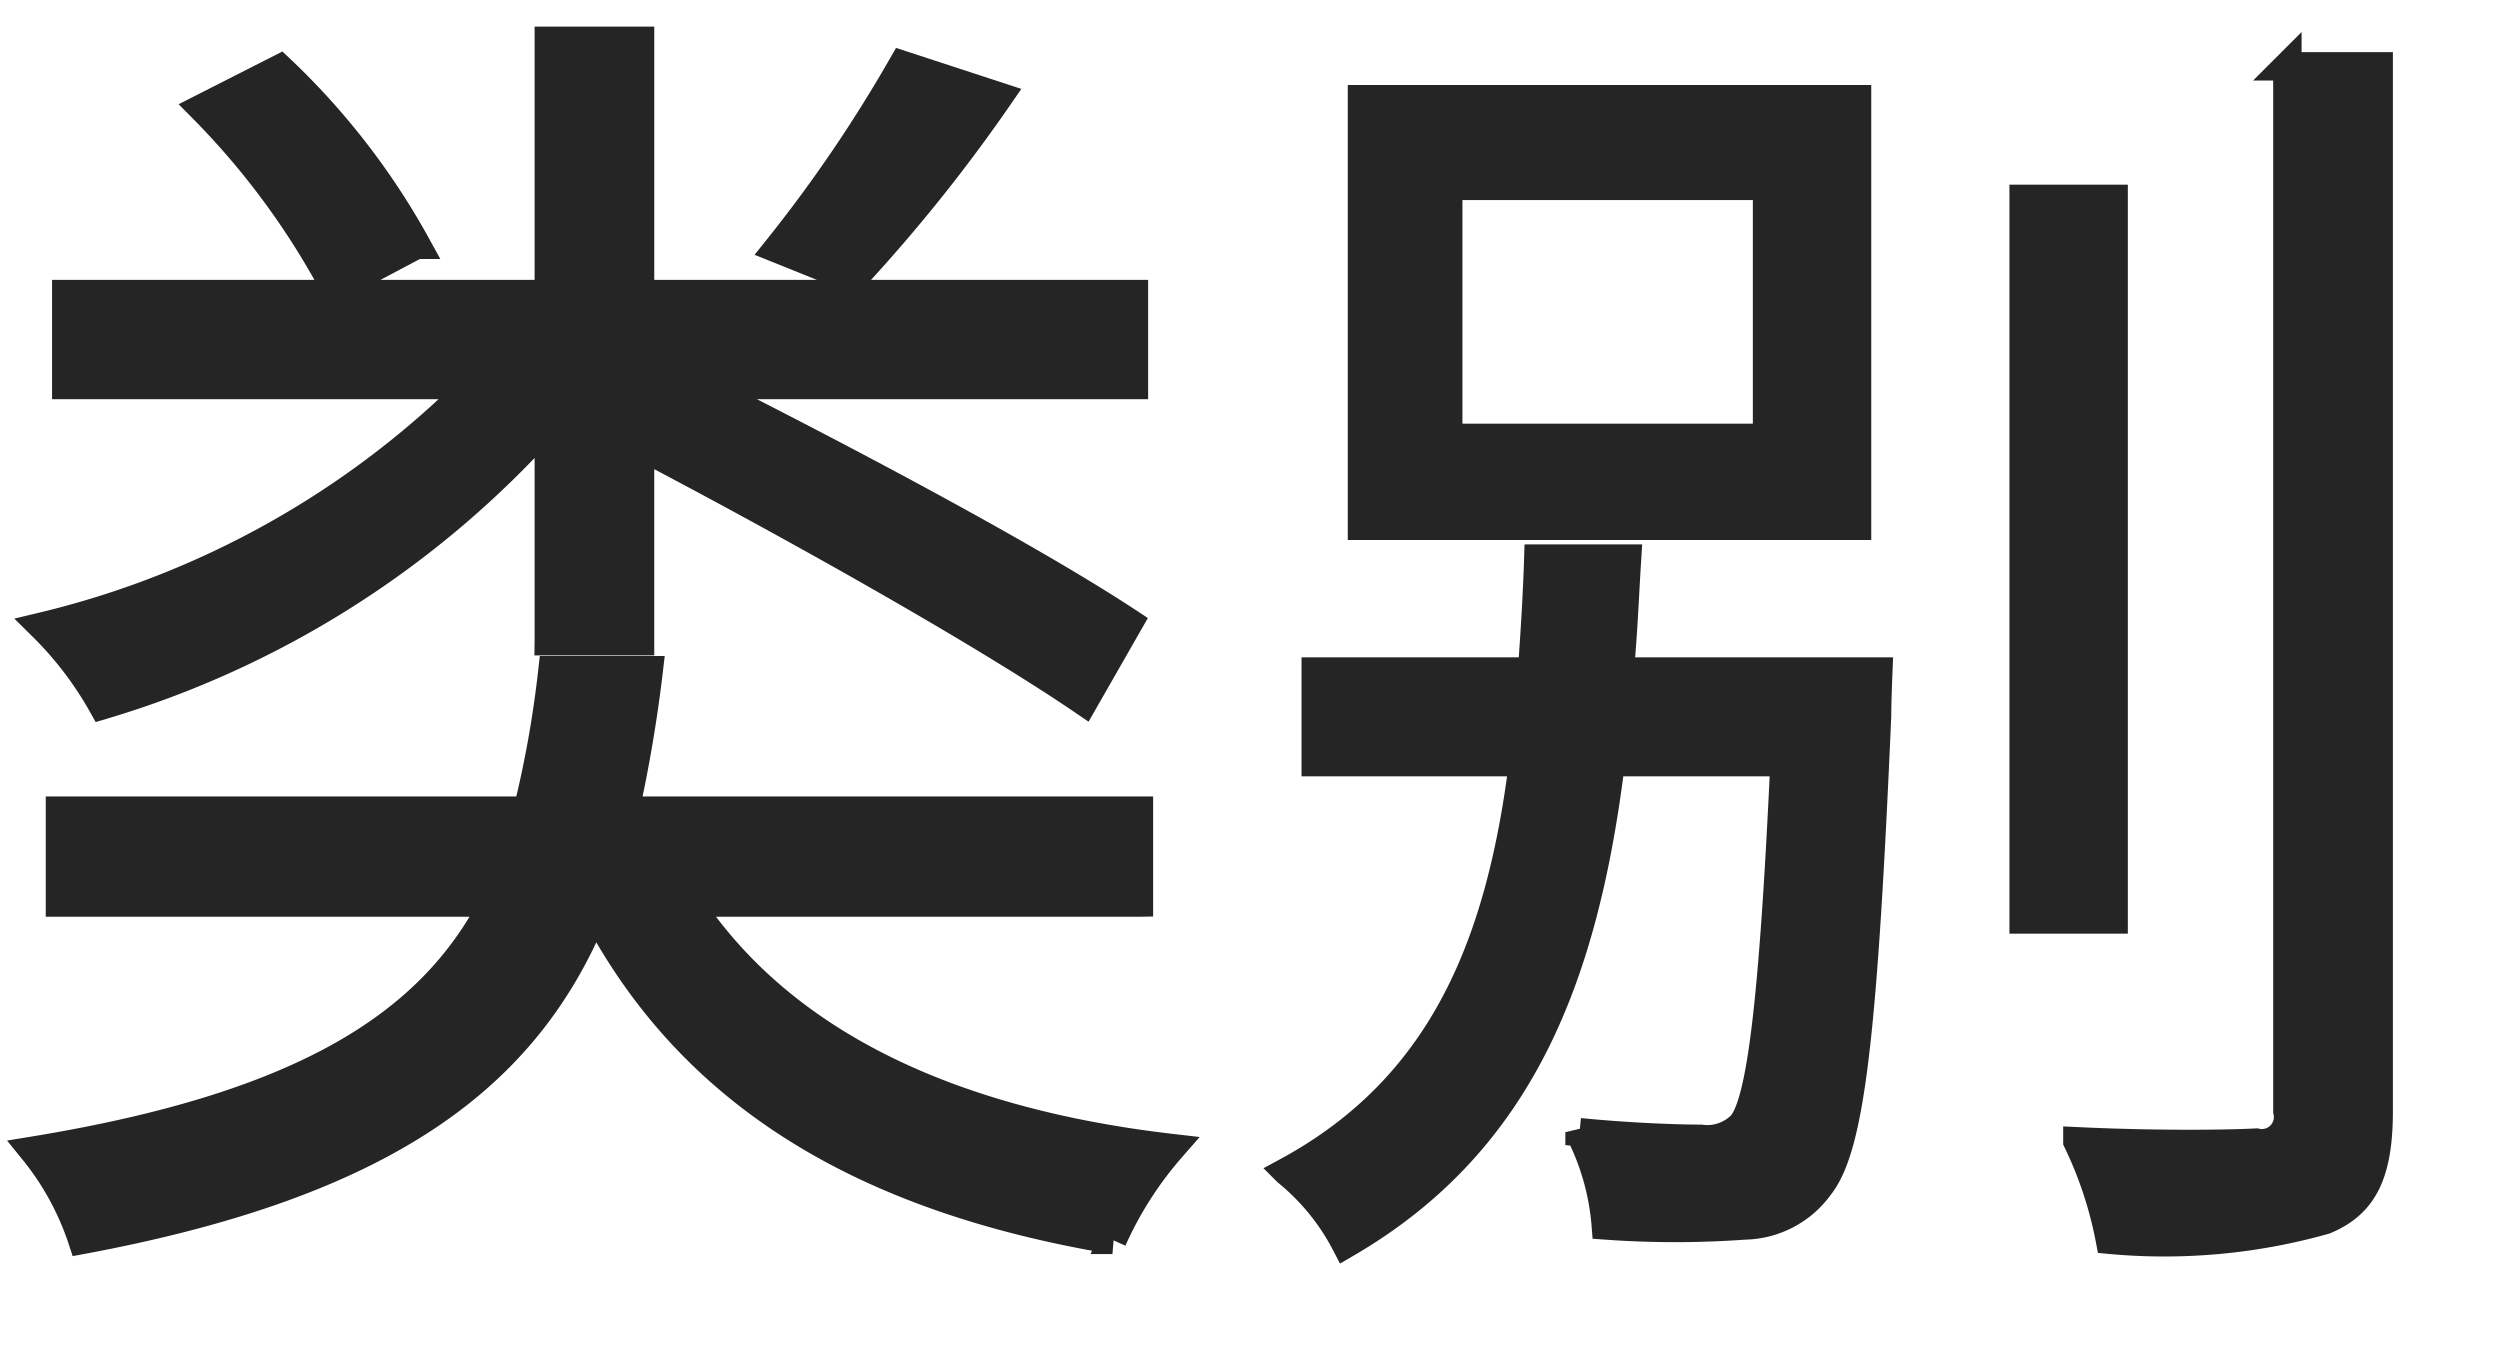 <svg xmlns="http://www.w3.org/2000/svg" width="44" height="24" viewBox="0 0 44 24">
  <defs>
    <style>
      .cls-1 {
        fill: #252525;
        stroke: #252525;
        stroke-width: 0.5px;
        fill-rule: evenodd;
      }
    </style>
  </defs>
  <path class="cls-1" d="M272.886,290.144a25.216,25.216,0,0,1-2.2,3.234l1.32,0.531a28.585,28.585,0,0,0,2.574-3.211Zm-8.559,3.165a12.677,12.677,0,0,0-2.4-3.1l-1.364.693a13.577,13.577,0,0,1,2.333,3.165Zm2.332,6.976h1.606v-3.442c2.773,1.456,6.051,3.3,7.811,4.5l0.793-1.386c-1.717-1.132-4.885-2.818-7.592-4.181h7.68v-1.6h-8.692v-4.458h-1.606v4.458h-8.493v1.6h7.173a16,16,0,0,1-7.591,4.25,6.211,6.211,0,0,1,1.056,1.386,17.021,17.021,0,0,0,7.855-4.99v3.858Zm10.386,4.6v-1.617H268a24.861,24.861,0,0,0,.418-2.472h-1.694a18.959,18.959,0,0,1-.44,2.472h-8.229v1.617h7.635c-1.1,2.125-3.3,3.58-8.1,4.366a4.943,4.943,0,0,1,.858,1.571c5.457-1.017,7.855-2.934,9.021-5.8,1.694,3.234,4.709,5.06,9.11,5.8a6.441,6.441,0,0,1,1.034-1.617c-3.983-.462-6.887-1.895-8.494-4.32h7.922Zm11.055-8.178h-5.611v-4.436H288.1v4.436Zm1.584-5.961h-8.713v7.508h8.713v-7.508Zm-4.18,10.073c0.066-.647.088-1.294,0.132-1.987h-1.562c-0.022.693-.066,1.363-0.11,1.987h-3.807v1.594h3.653c-0.4,3.165-1.387,5.706-4.159,7.208a4.029,4.029,0,0,1,1.034,1.27c3.1-1.8,4.2-4.736,4.665-8.478h3.058c-0.2,4.3-.418,5.96-0.748,6.376a0.84,0.84,0,0,1-.726.254c-0.352,0-1.188-.023-2.134-0.116a4.357,4.357,0,0,1,.462,1.641,16.992,16.992,0,0,0,2.442,0,1.663,1.663,0,0,0,1.32-.693c0.55-.693.77-2.726,1.012-8.271,0-.254.022-0.785,0.022-0.785H285.5ZM294.2,292.5h-1.584v12.683H294.2V292.5Zm3.058-2.333v18.389a0.461,0.461,0,0,1-.55.554c-0.4.023-1.672,0.047-3.146-.023a6.965,6.965,0,0,1,.572,1.733,10.4,10.4,0,0,0,3.785-.347c0.66-.277.946-0.785,0.946-1.917V290.167h-1.607Z" transform="translate(-257 -289)"/>
</svg>
